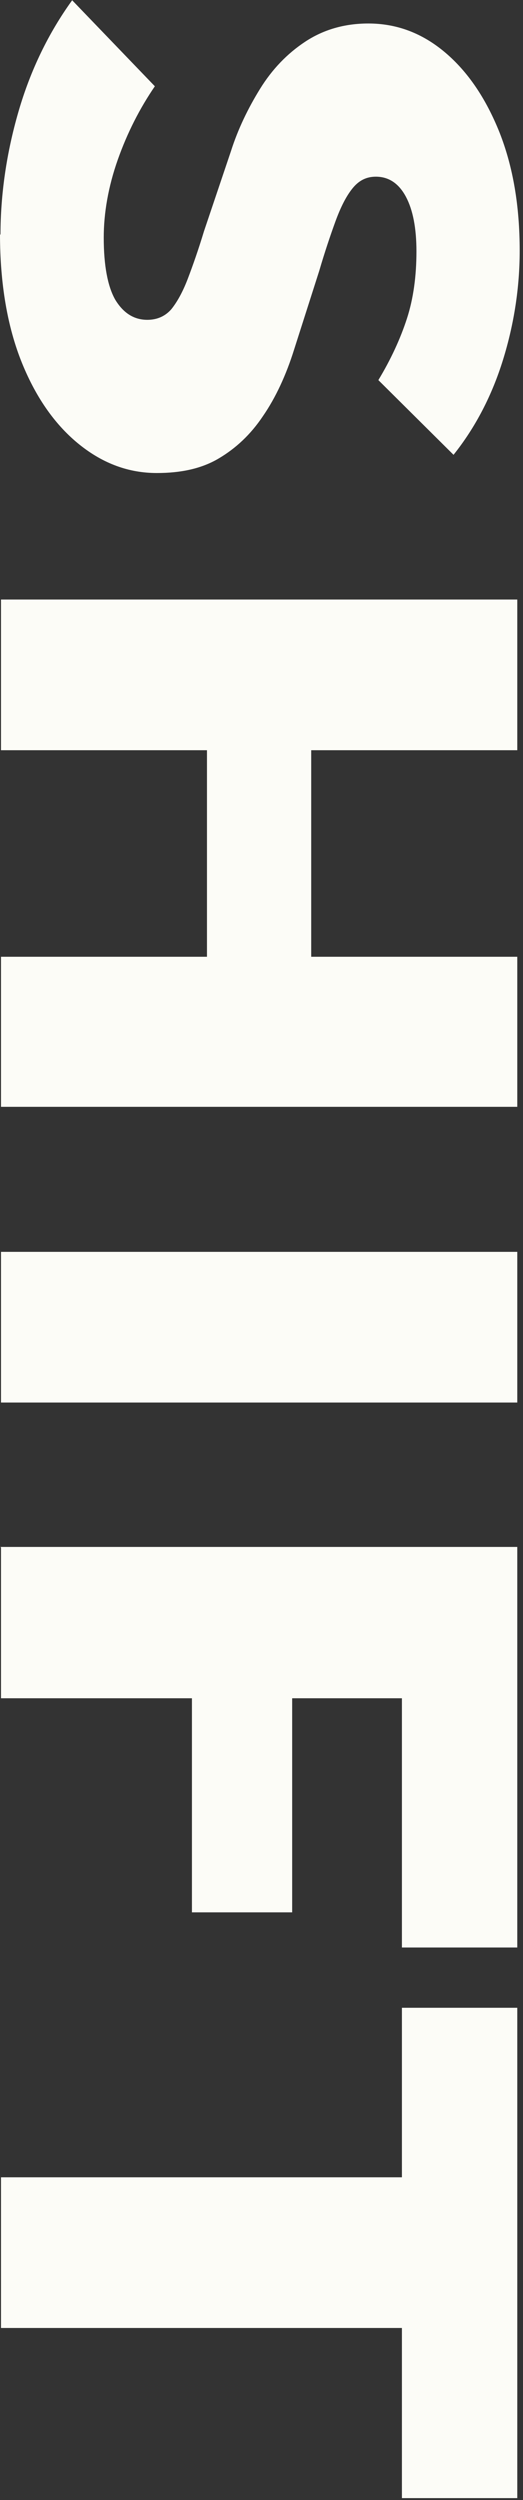 <svg width="137" height="654" viewBox="0 0 137 654" fill="none" xmlns="http://www.w3.org/2000/svg">
<rect x="0" y="0" width="137" height="654" fill="#333333" stroke="none"/>
<path d="M0.131 61.494C0.131 50.819 1.707 39.979 4.857 29.139C8.008 18.299 12.734 8.609 18.904 0.069L40.564 22.57C36.626 28.318 33.344 34.723 30.849 41.785C28.355 48.848 27.174 55.746 27.174 62.151C27.174 69.542 28.224 74.962 30.193 78.411C32.293 81.86 35.05 83.666 38.595 83.666C41.22 83.666 43.32 82.681 44.896 80.874C46.471 78.903 47.915 76.276 49.228 72.827C50.541 69.378 51.984 65.272 53.428 60.509L60.517 39.486C62.355 33.738 64.981 28.318 68.131 23.227C71.282 18.135 75.22 14.029 79.946 10.909C84.672 7.788 90.185 6.146 96.486 6.146C103.838 6.146 110.533 8.609 116.571 13.701C122.61 18.792 127.336 25.854 130.88 34.723C134.425 43.756 136.131 53.939 136.131 65.6C136.131 75.126 134.687 84.652 131.799 94.013C128.911 103.375 124.579 111.751 118.803 118.978L99.112 99.433C102.394 94.013 104.888 88.594 106.595 83.338C108.301 78.082 109.089 72.17 109.089 65.764C109.089 59.688 108.17 54.925 106.332 51.476C104.494 48.027 101.869 46.22 98.456 46.22C95.961 46.22 93.992 47.205 92.286 49.34C90.579 51.476 89.135 54.432 87.822 58.045C86.51 61.658 85.066 65.929 83.622 70.856L77.058 91.386C74.957 98.119 72.201 104.032 68.919 108.795C65.637 113.722 61.699 117.335 57.236 119.963C52.772 122.591 47.39 123.741 41.089 123.741C33.737 123.741 27.042 121.277 20.873 116.35C14.703 111.423 9.583 104.36 5.776 94.999C1.969 85.637 -1.69777e-05 74.305 -1.64396e-05 61.166L0.131 61.494Z" fill="#FCFCF7"/>
<path d="M0.131 156.834L135.5 156.834L135.5 196.252L81.521 196.252L81.521 250.286L135.5 250.286L135.5 289.539L0.263 289.539L0.263 250.286L54.216 250.286L54.216 196.252L0.263 196.252L0.263 156.834L0.131 156.834Z" fill="#FCFCF7"/>
<path d="M0.131 327.478L135.5 327.478L135.5 366.895L0.263 366.895L0.263 327.478L0.131 327.478Z" fill="#FCFCF7"/>
<path d="M0.131 404.67L135.5 404.67L135.5 509.455L105.282 509.455L105.282 444.252L76.533 444.252L76.533 500.257L50.278 500.257L50.278 444.252L0.263 444.252L0.263 404.835L0.131 404.67Z" fill="#FCFCF7"/>
<path d="M0.131 569.566L105.282 569.566L105.282 525.222L135.5 525.222L135.5 653.492L105.282 653.492L105.282 608.983L0.263 608.983L0.263 569.566L0.131 569.566Z" fill="#FCFCF7"/>
</svg>
